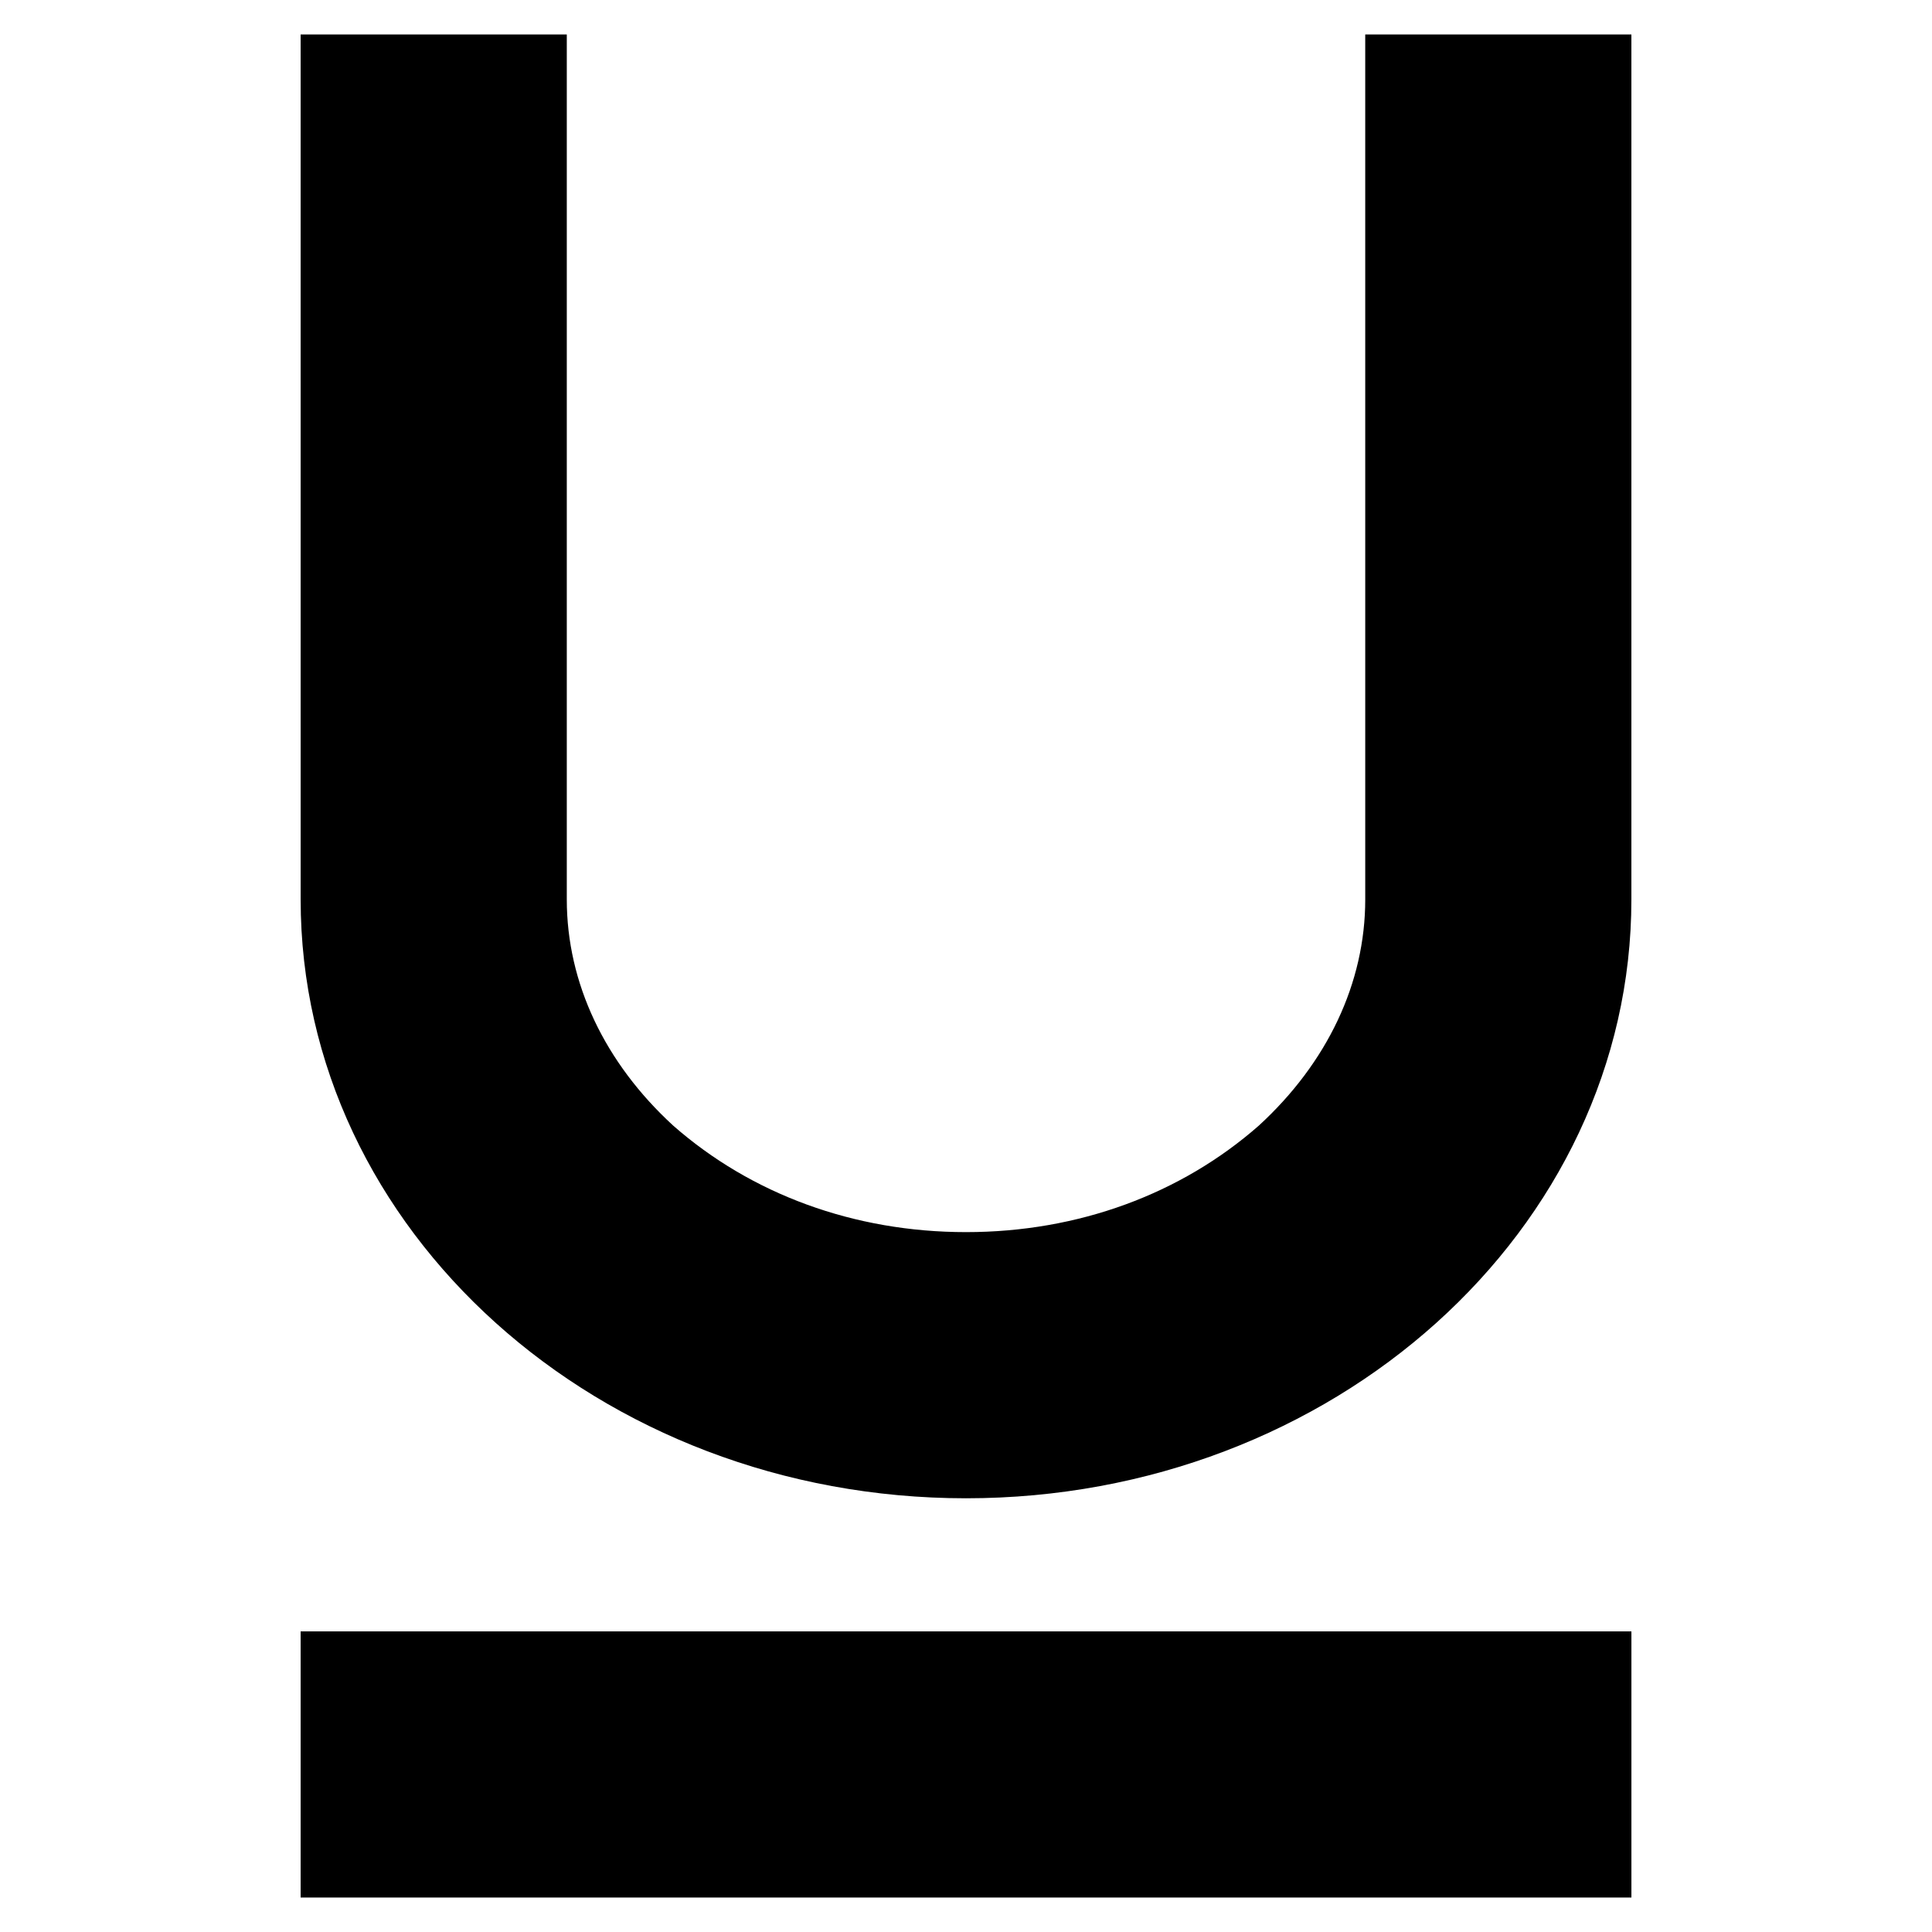 <?xml version="1.0" encoding="UTF-8"?>
<!-- Uploaded to: ICON Repo, www.iconrepo.com, Generator: ICON Repo Mixer Tools -->
<svg fill="#000000" width="800px" height="800px" version="1.1" viewBox="144 144 512 512" xmlns="http://www.w3.org/2000/svg">
 <path d="m505.8 153.13h70.535v229.23c0 87.66-79.098 158.7-176.33 158.7s-176.33-71.039-176.33-158.7l-0.004-229.23h70.535v229.23c0 22.168 10.078 43.328 28.215 59.953 20.652 18.137 47.859 28.211 77.586 28.211s56.93-10.078 77.586-28.215c18.137-16.625 28.211-37.785 28.211-59.953zm-282.13 423.2h352.67v70.535l-352.67-0.004z"/>
</svg>
